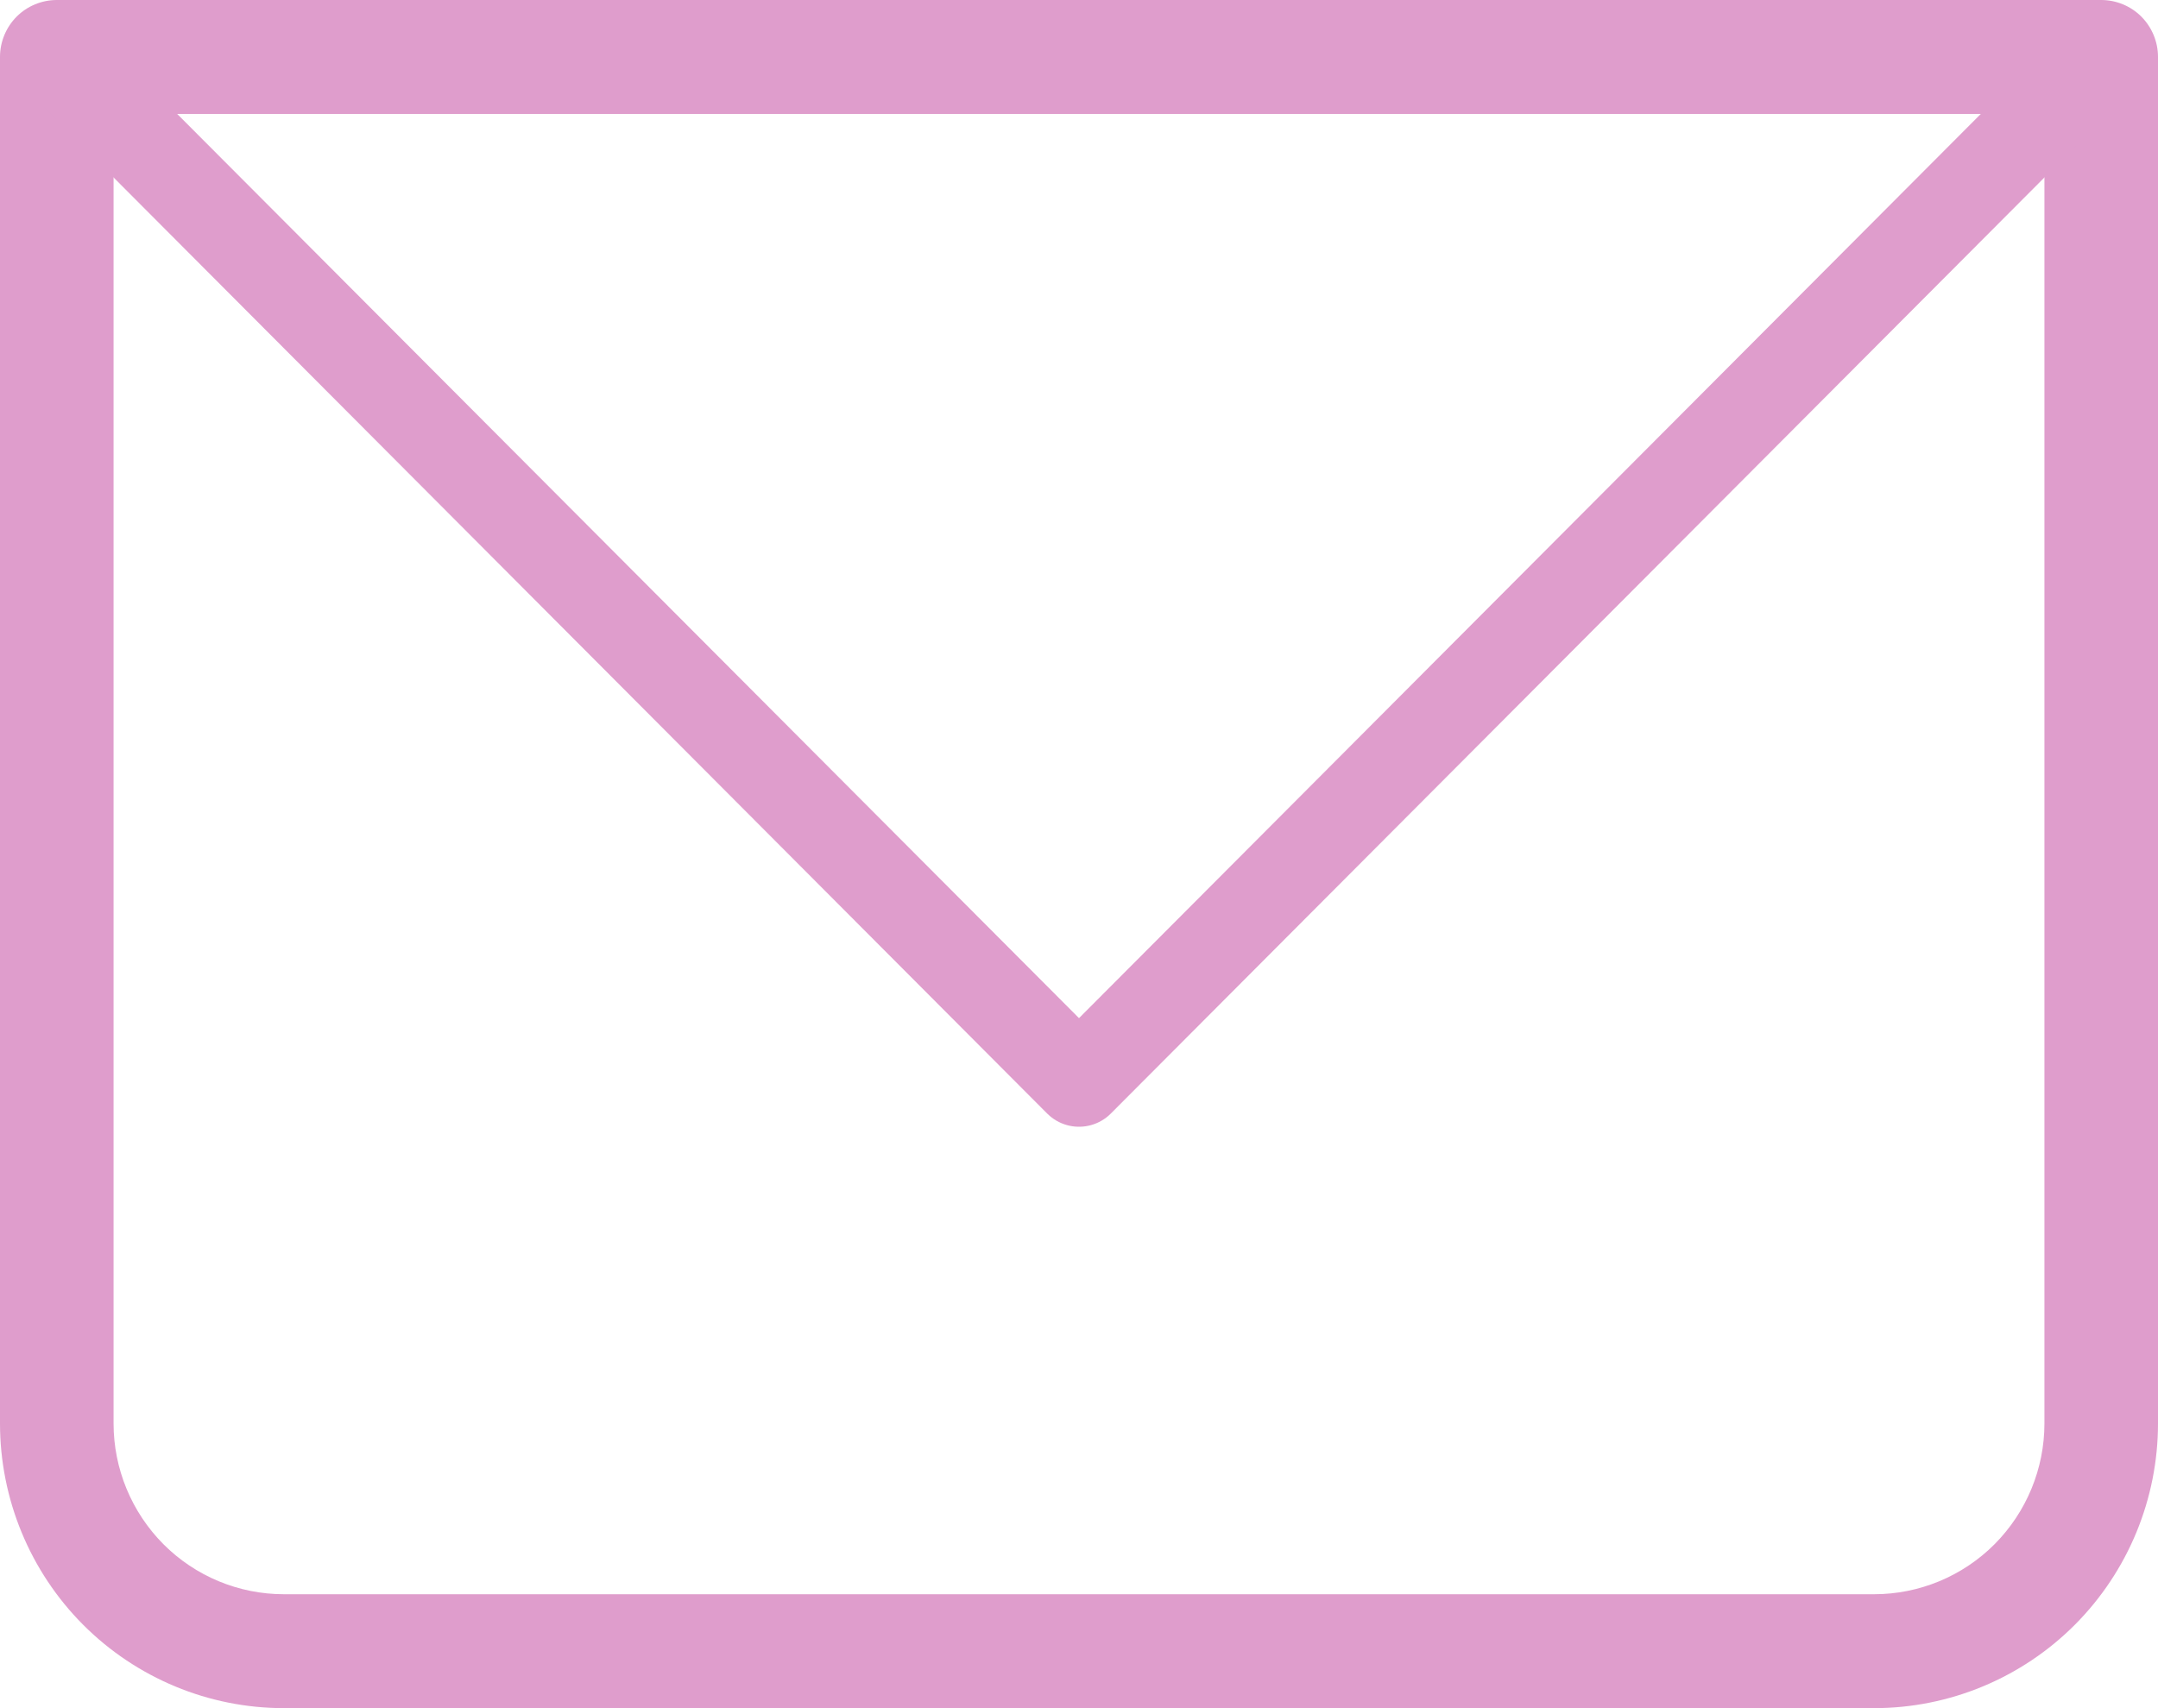 <svg xmlns="http://www.w3.org/2000/svg" width="24" height="19" viewBox="0 0 24 19" fill="none"><path d="M0.632 0.633V0C0.464 0 0.303 0.067 0.185 0.185C0.067 0.304 0 0.465 0 0.633H0.632ZM23.368 0.633H24C24 0.465 23.933 0.304 23.815 0.185C23.697 0.067 23.536 0 23.368 0V0.633ZM0.632 1.267H23.368V0H0.632V1.267ZM22.737 0.633V15.833H24V0.633H22.737ZM20.842 17.733H3.158V19H20.842V17.733ZM1.263 15.833V0.633H0V15.833H1.263ZM3.158 17.733C2.655 17.733 2.173 17.533 1.818 17.177C1.463 16.82 1.263 16.337 1.263 15.833H0C0 16.673 0.333 17.479 0.925 18.073C1.517 18.666 2.32 19 3.158 19V17.733ZM22.737 15.833C22.737 16.337 22.537 16.82 22.182 17.177C21.827 17.533 21.345 17.733 20.842 17.733V19C21.68 19 22.483 18.666 23.075 18.073C23.667 17.479 24 16.673 24 15.833H22.737Z" fill="#DF9DCC"></path><path d="M0.632 0.633L12 12.033L23.368 0.633" stroke="#DF9DCC" stroke-linecap="round" stroke-linejoin="round"></path></svg>